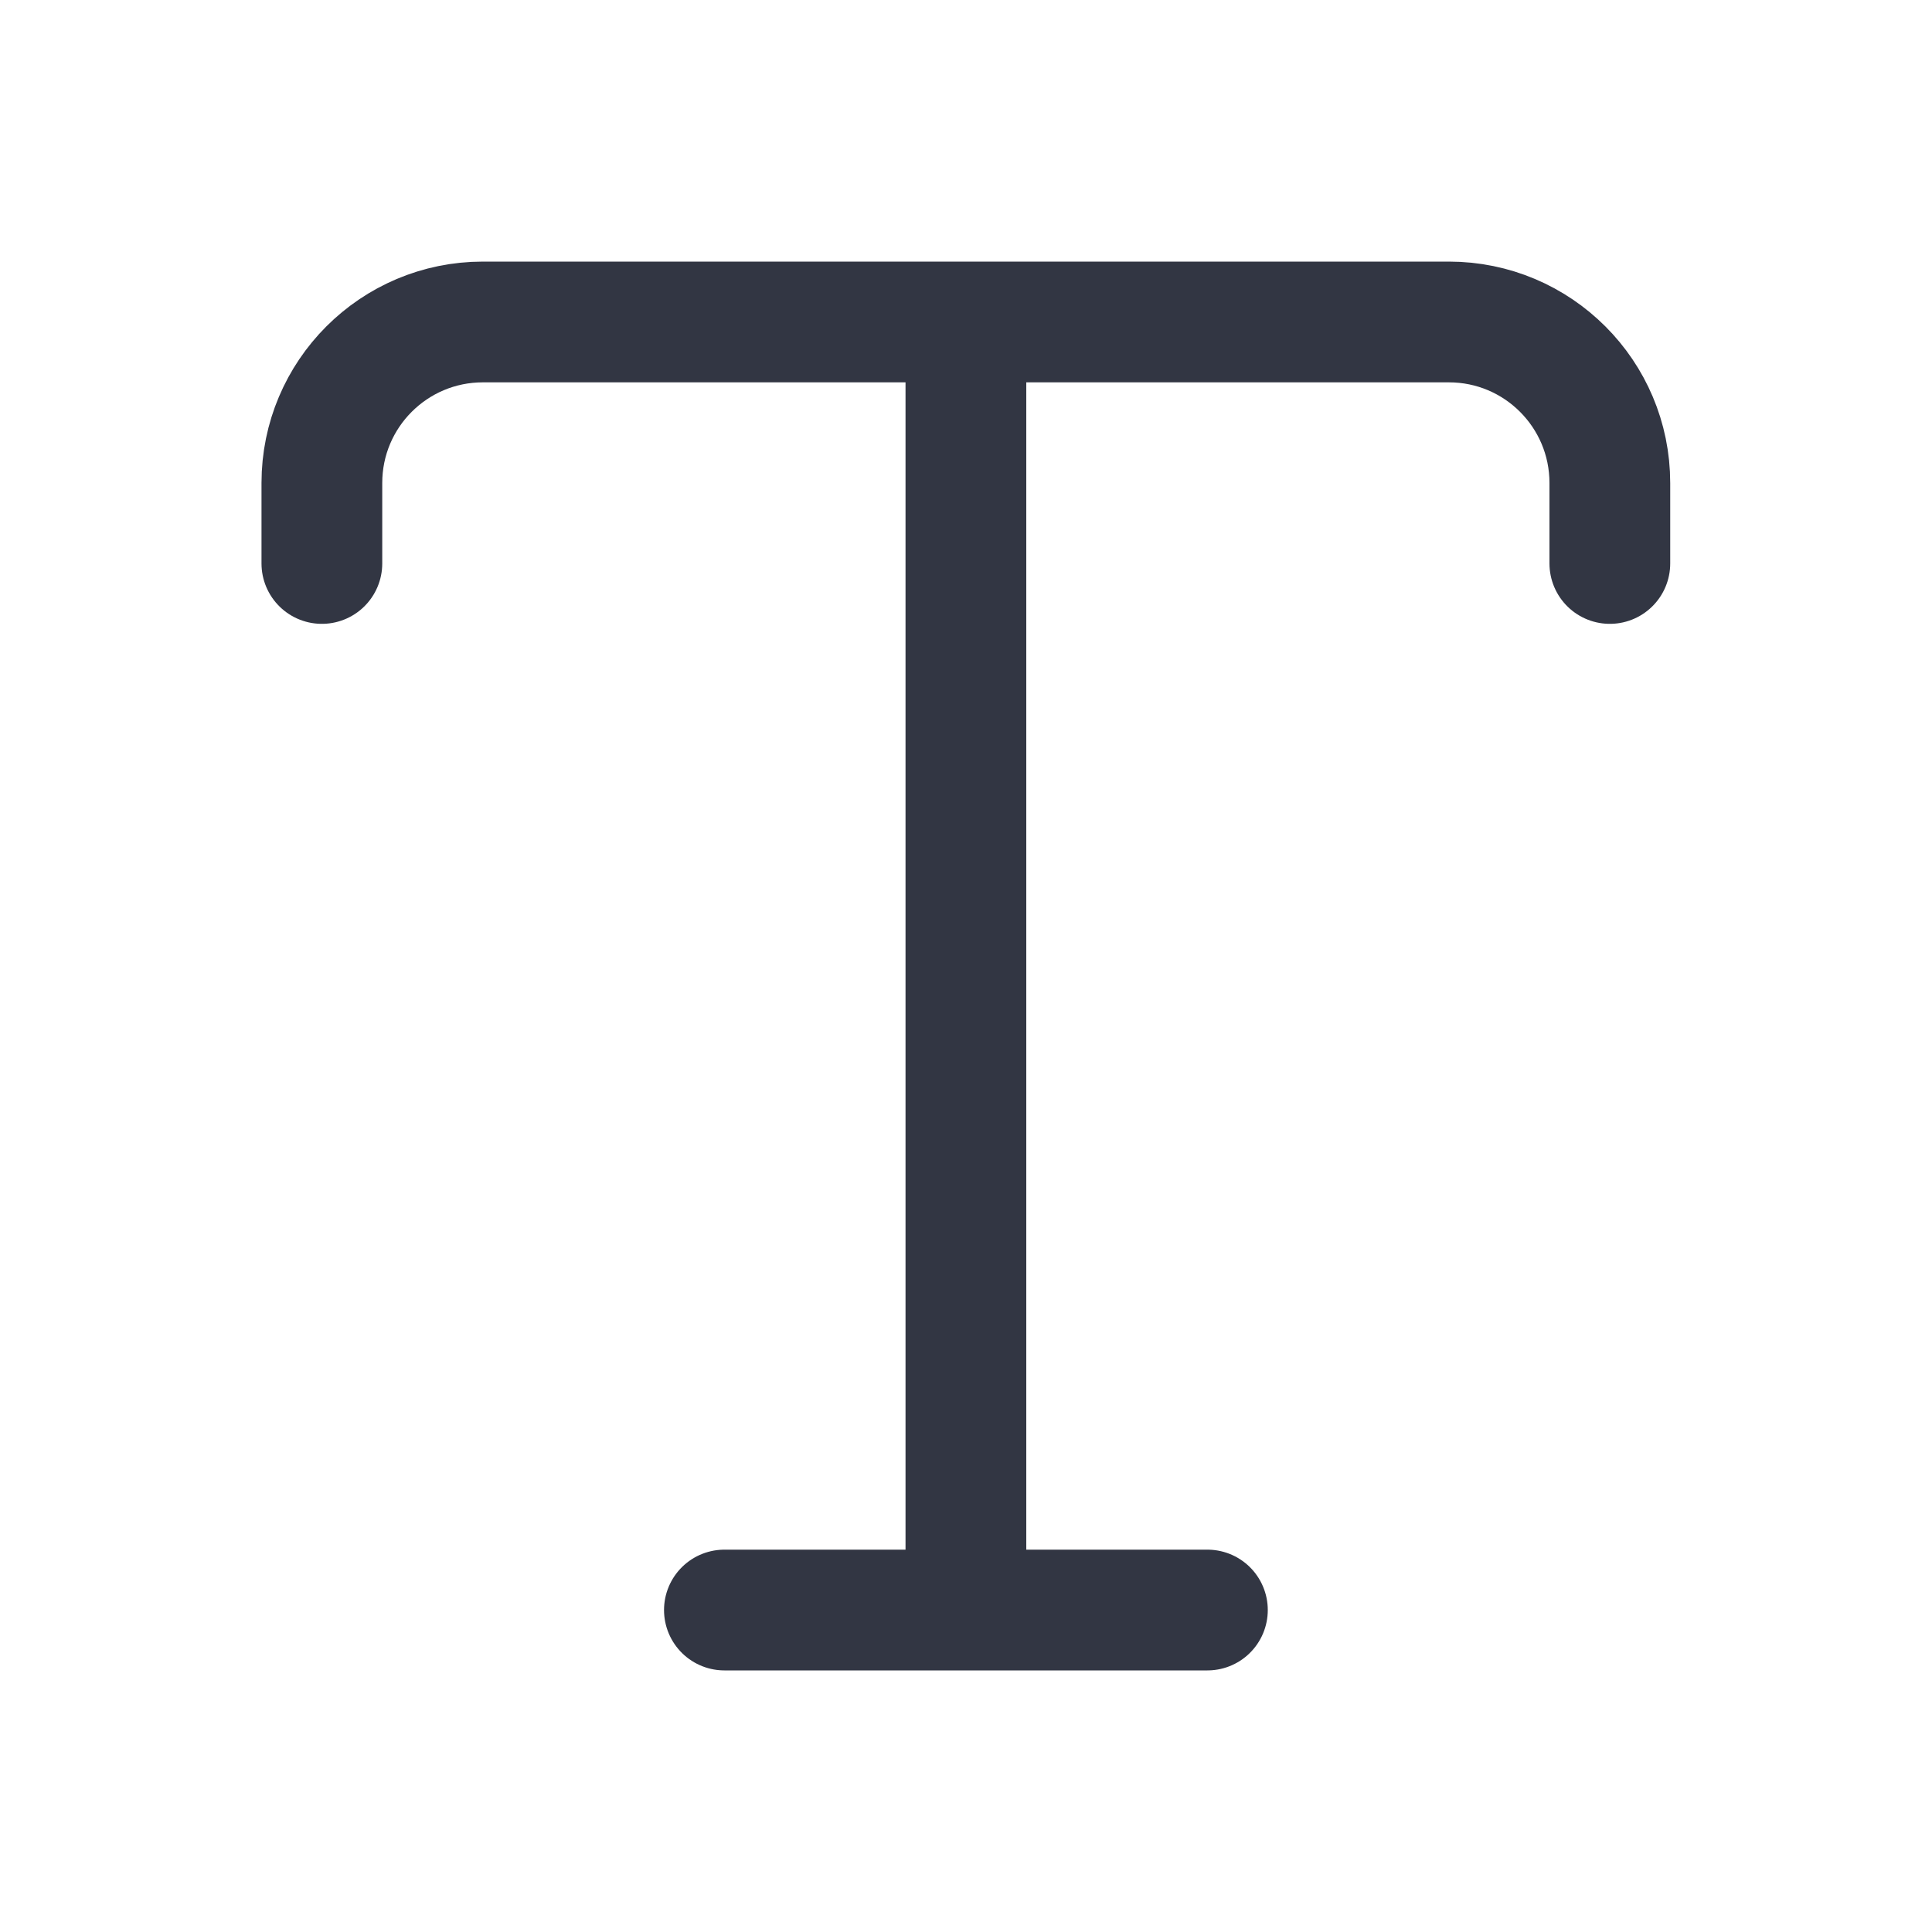 <svg xmlns="http://www.w3.org/2000/svg" width="20" height="20" viewBox="0 0 20 20" fill="none"><path d="M9.999 3.333V16.667M9.999 16.667H12.499M9.999 16.667H7.499M3.332 5.833V5C3.332 4.079 4.078 3.333 4.999 3.333H14.999C15.919 3.333 16.665 4.079 16.665 5V5.833" stroke="#141928" stroke-opacity="0.87" stroke-width="1.25" stroke-linecap="round"></path></svg>